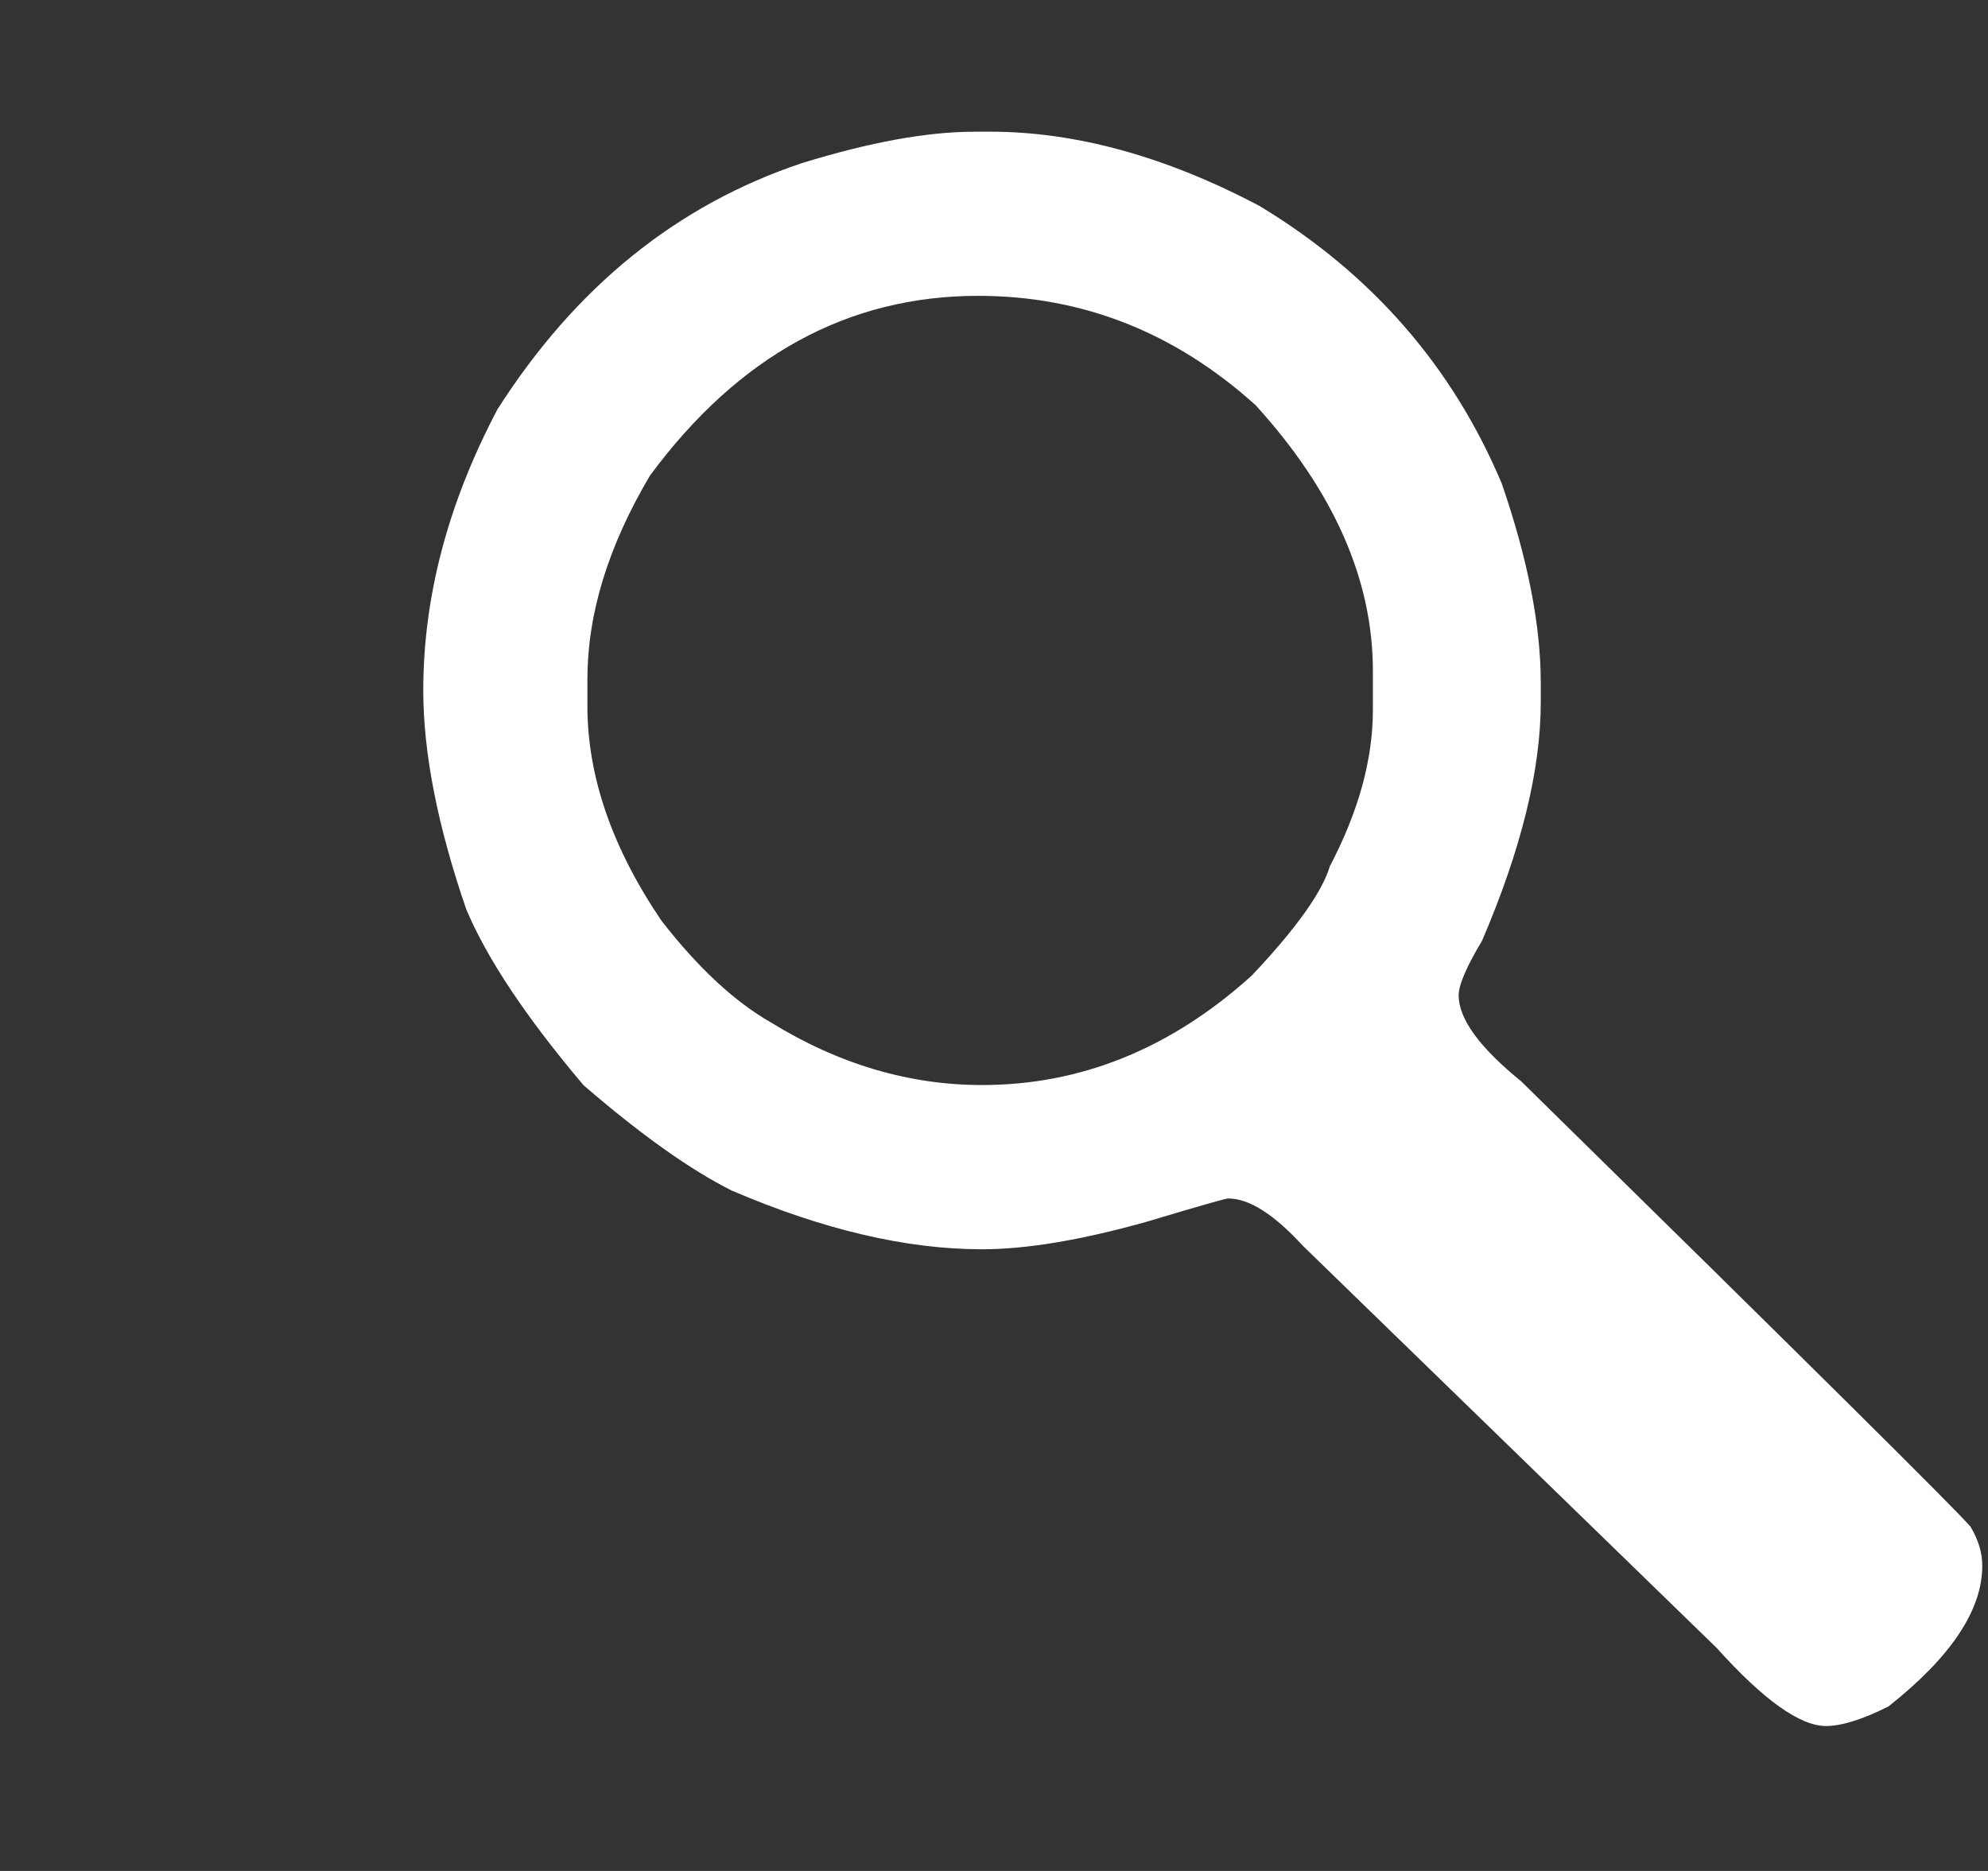 <?xml version="1.0" encoding="UTF-8" standalone="no"?>
<!-- Generated by IcoMoon.io -->

<svg
   xmlns:dc="http://purl.org/dc/elements/1.1/"
   xmlns:cc="http://creativecommons.org/ns#"
   xmlns:rdf="http://www.w3.org/1999/02/22-rdf-syntax-ns#"
   xmlns:svg="http://www.w3.org/2000/svg"
   xmlns="http://www.w3.org/2000/svg"
   xmlns:sodipodi="http://sodipodi.sourceforge.net/DTD/sodipodi-0.dtd"
   xmlns:inkscape="http://www.inkscape.org/namespaces/inkscape"
   version="1.1"
   width="34"
   height="32"
   viewBox="0 0 34 32"
   id="svg3957"
   sodipodi:docname="rechercher.svg"
   inkscape:version="0.92.1 r15371">
  <rect x="0" y="0" width="34" height="32" fill="#333333" stroke="none"/>
  <defs
     id="defs3961" />
  <sodipodi:namedview
     pagecolor="#ffffff"
     bordercolor="#666666"
     borderopacity="1"
     objecttolerance="10"
     gridtolerance="10"
     guidetolerance="10"
     inkscape:pageopacity="0"
     inkscape:pageshadow="2"
     inkscape:window-width="1920"
     inkscape:window-height="1017"
     id="namedview3959"
     showgrid="false"
     inkscape:pagecheckerboard="true"
     inkscape:zoom="20.85965"
     inkscape:cx="22.469583"
     inkscape:cy="15.128723"
     inkscape:window-x="-8"
     inkscape:window-y="-8"
     inkscape:window-maximized="1"
     inkscape:current-layer="svg3957" />
  <path
     d="m 16.662,2.252 h 0.267 q 2.206,0 4.611,1.27 2.874,1.737 4.143,4.745 0.668,1.938 0.668,3.409 v 0.335 q 0,1.737 -1.003,4.077 -0.401,0.668 -0.401,0.936 0,0.602 1.069,1.47 7.351,7.217 7.685,7.618 0.201,0.335 0.201,0.668 0,1.137 -1.604,2.406 -0.668,0.335 -1.069,0.335 -0.668,0 -1.871,-1.337 l -7.083,-6.884 q -0.736,-0.802 -1.27,-0.802 -0.067,0 -1.404,0.401 -1.671,0.468 -2.807,0.468 -1.938,0 -4.277,-1.003 Q 11.449,19.83 9.979,18.56 8.509,16.822 7.974,15.552 7.239,13.414 7.239,11.81 q 0,-2.406 1.27,-4.811 Q 10.514,3.857 13.721,2.788 15.459,2.253 16.662,2.253 Z m -6.616,9.356 v 0.468 q 0,1.805 1.27,3.676 0.936,1.203 1.871,1.737 1.737,1.069 3.609,1.069 2.539,0 4.611,-1.871 1.137,-1.203 1.337,-1.871 0.736,-1.404 0.736,-2.673 v -0.668 q 0,-2.339 -2.005,-4.544 Q 19.402,5.06 16.729,5.06 q -3.341,0 -5.613,3.074 Q 10.047,9.939 10.047,11.609 Z"
     id="path3955"
     inkscape:connector-curvature="0"
     style="fill:#ffffff;stroke-width:1.069" />
</svg>
